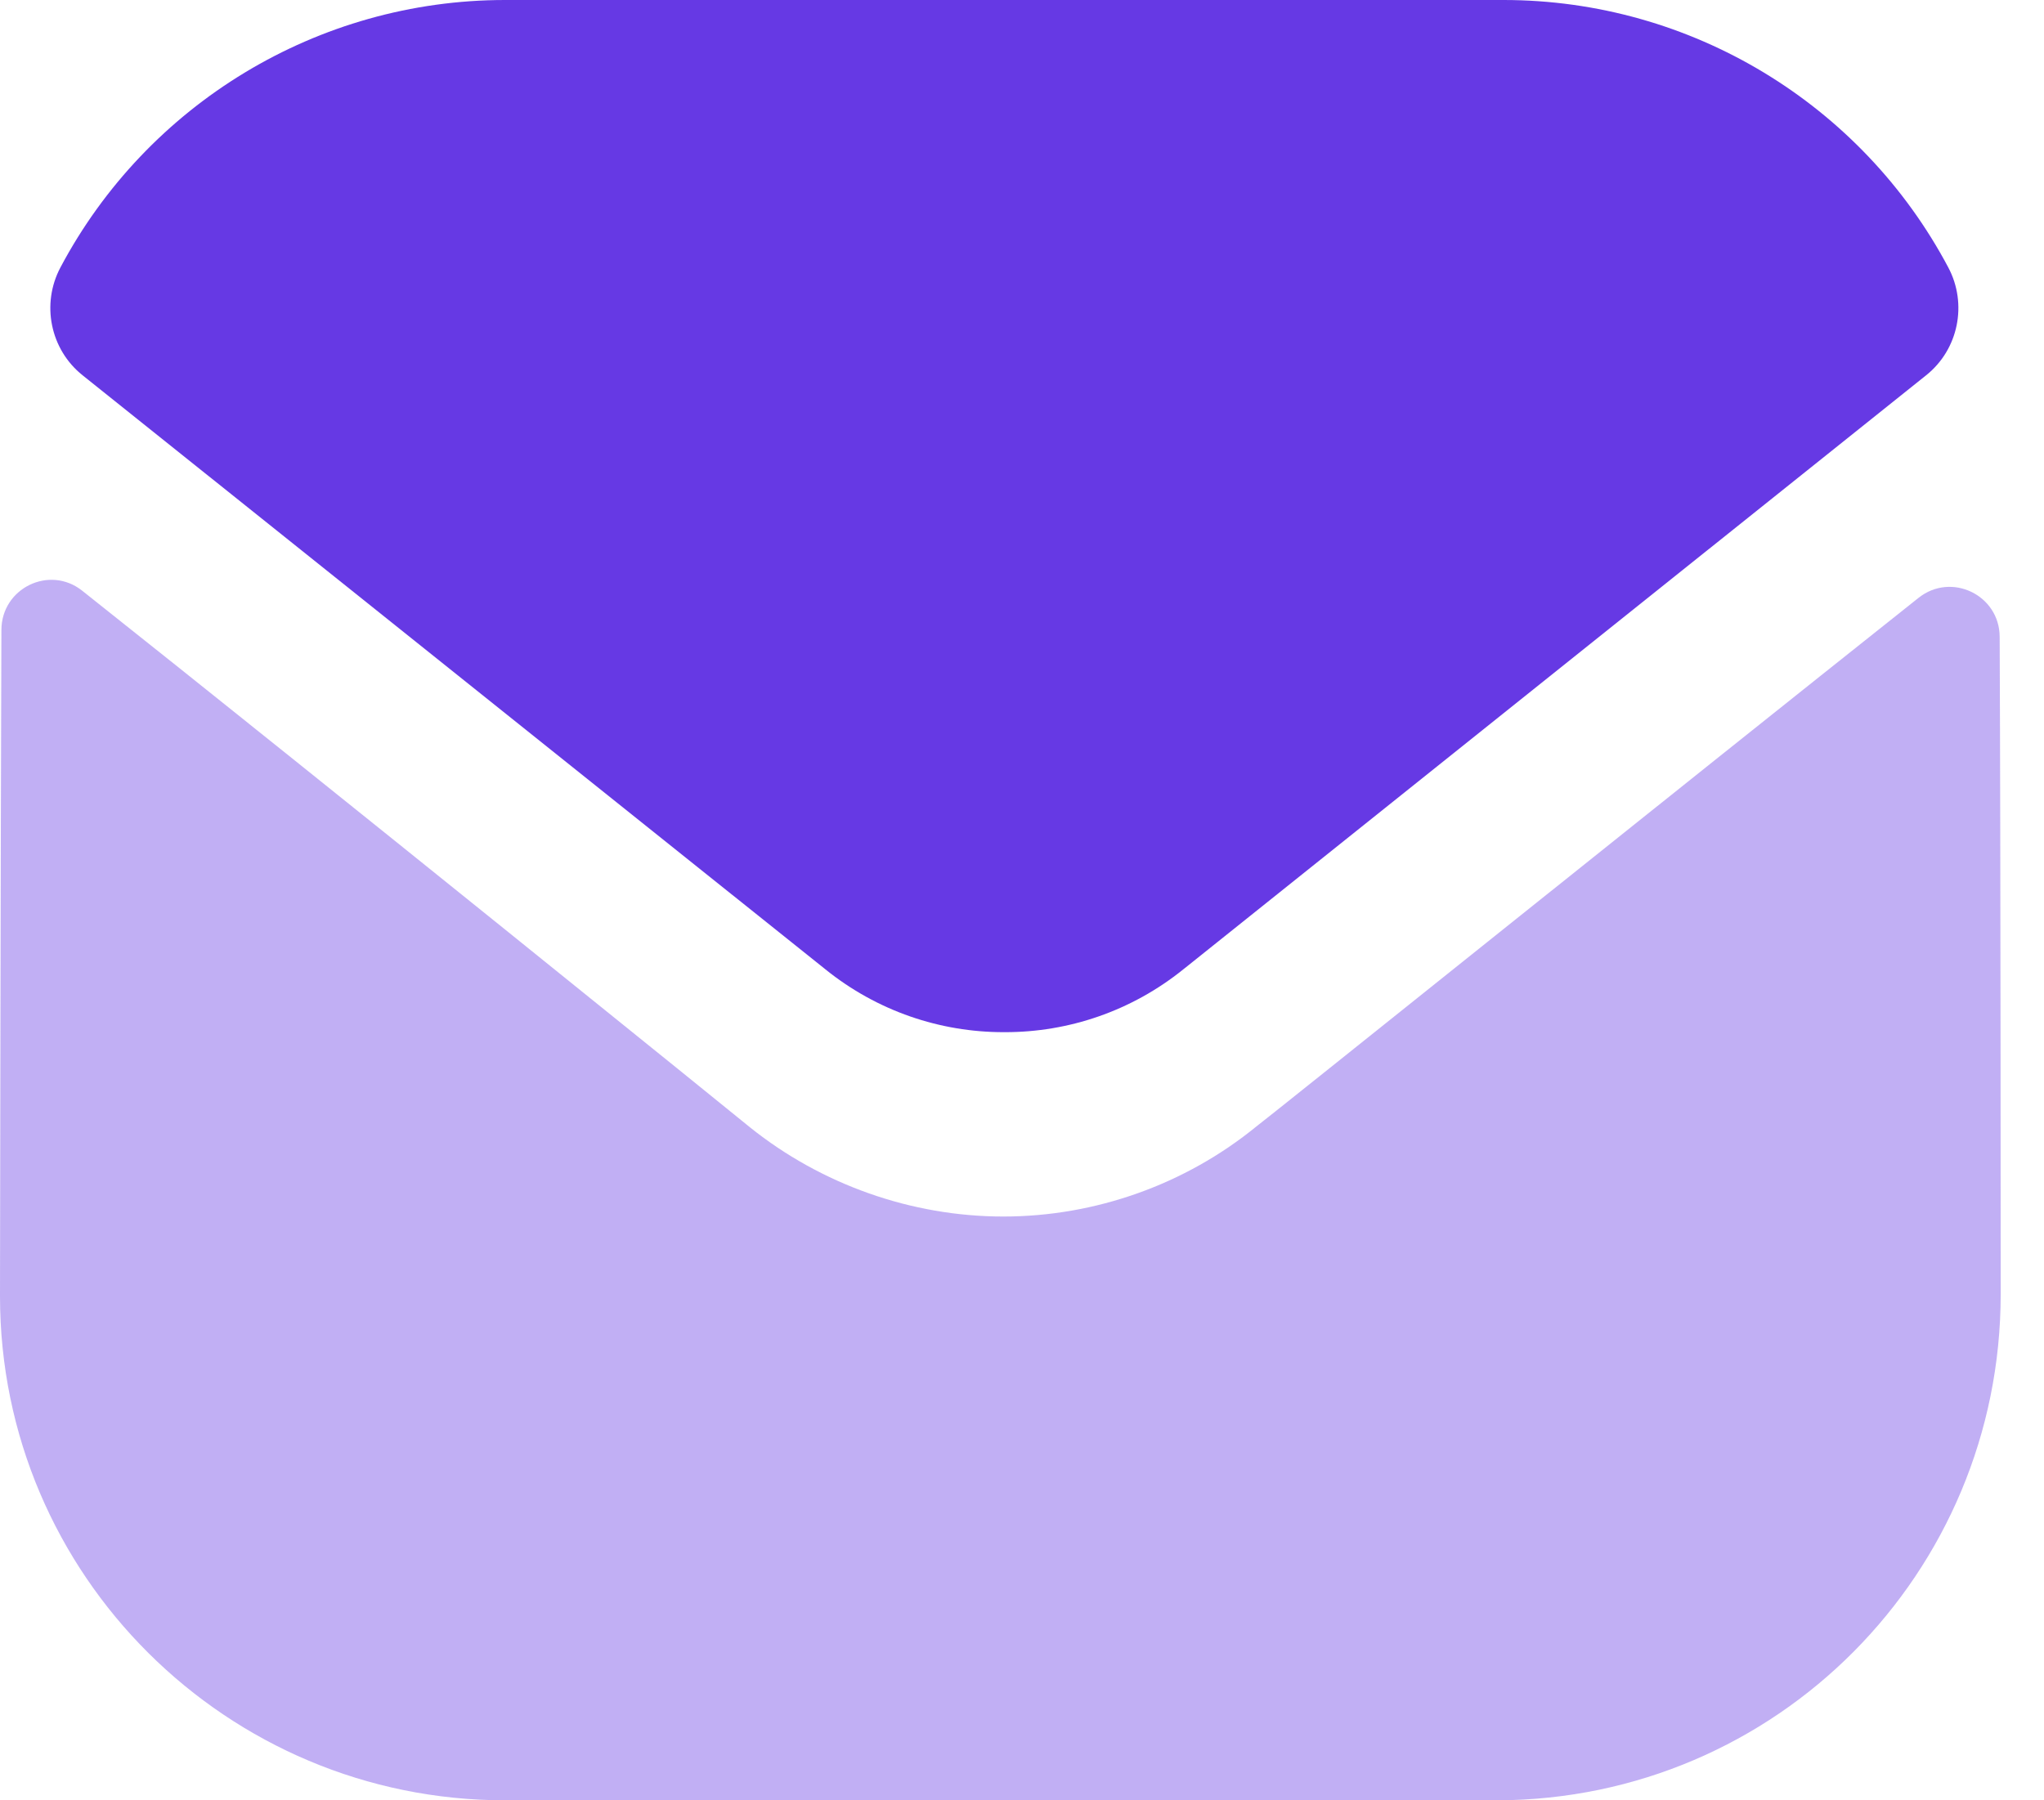 <svg width="42" height="37" viewBox="0 0 42 37" fill="none" xmlns="http://www.w3.org/2000/svg">
<path opacity="0.4" d="M41.11 26.599C41.11 32.334 36.506 36.98 30.771 37H30.75H10.38C4.666 37 0 32.375 0 26.64V26.62C0 26.62 0.012 17.522 0.029 12.947C0.031 12.087 1.017 11.606 1.69 12.141C6.573 16.015 15.307 23.08 15.416 23.173C16.876 24.342 18.726 25.002 20.617 25.002C22.508 25.002 24.358 24.342 25.817 23.15C25.926 23.078 34.465 16.225 39.422 12.287C40.097 11.75 41.087 12.231 41.089 13.088C41.11 17.629 41.11 26.599 41.11 26.599" fill="#6639E4"/>
<path d="M40.033 5.496C38.253 2.142 34.75 0 30.894 0H10.38C6.524 0 3.022 2.142 1.242 5.496C0.843 6.247 1.032 7.182 1.696 7.712L16.958 19.92C18.027 20.783 19.322 21.213 20.617 21.213C20.625 21.213 20.631 21.213 20.637 21.213C20.644 21.213 20.652 21.213 20.658 21.213C21.953 21.213 23.248 20.783 24.317 19.92L39.579 7.712C40.243 7.182 40.432 6.247 40.033 5.496" fill="#6639E4"/>
</svg>
